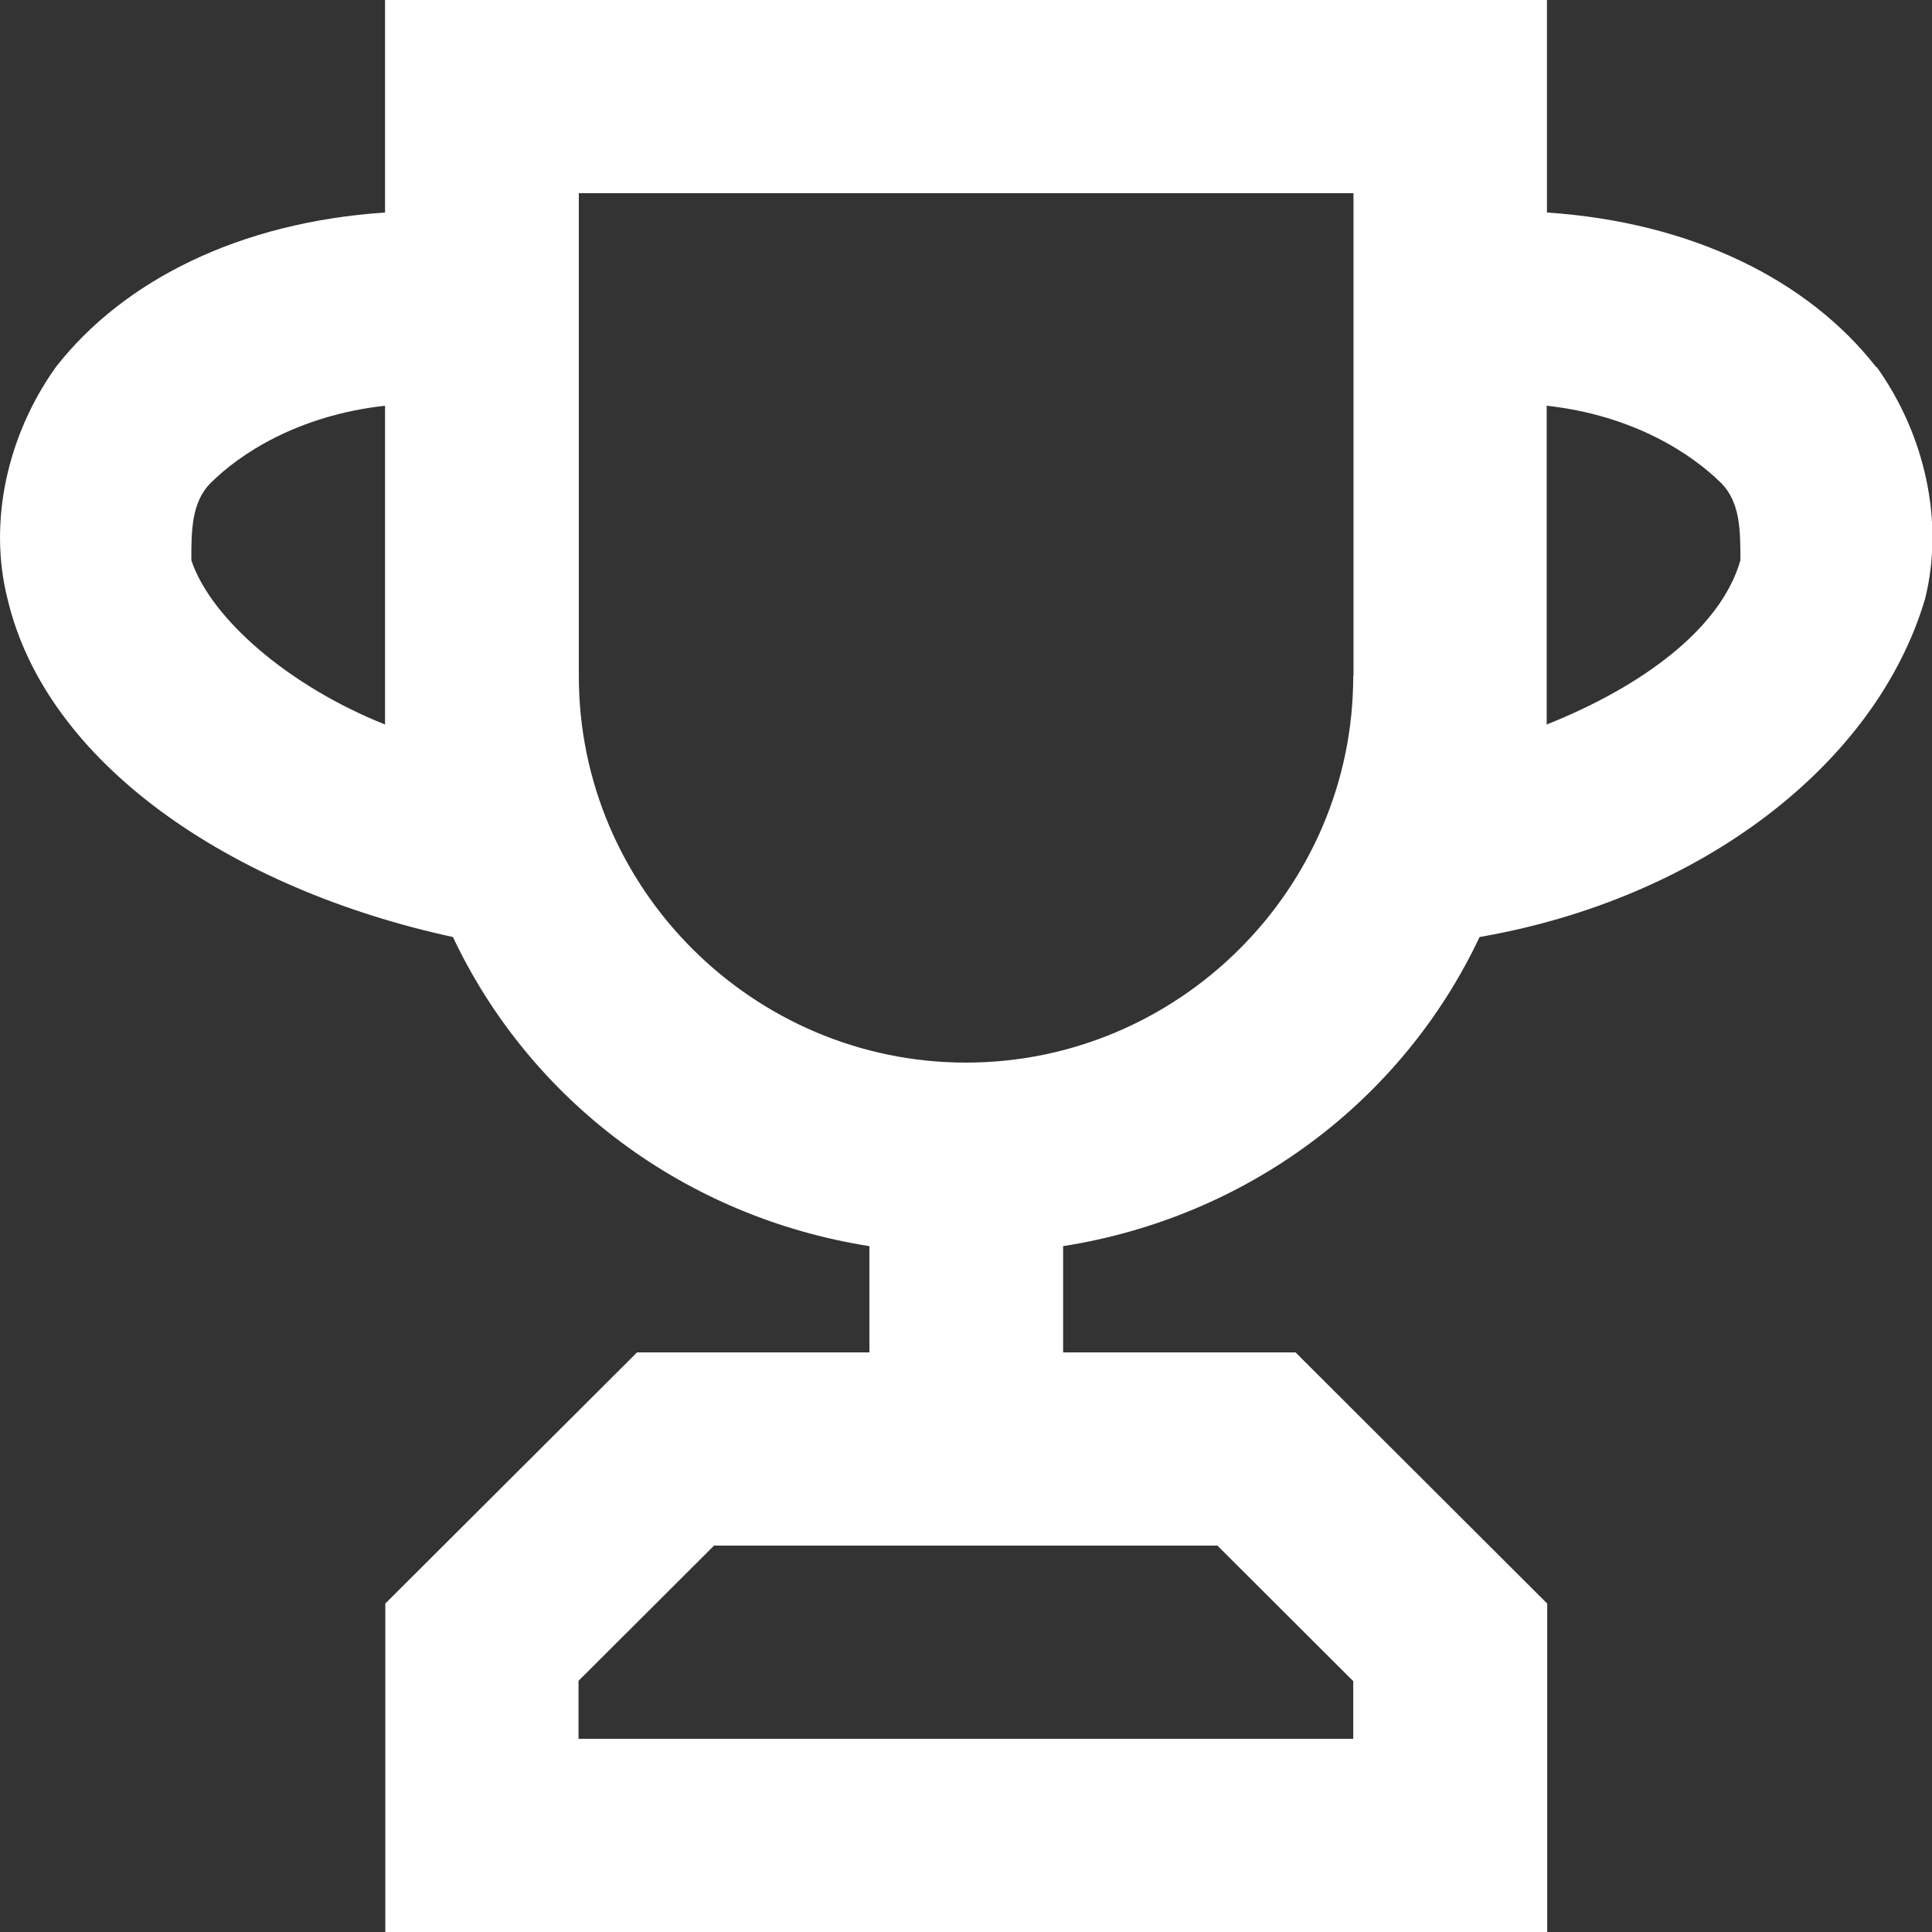 <svg width="30" height="30" viewBox="0 0 30 30" fill="none" xmlns="http://www.w3.org/2000/svg">
<rect x="0" y="0" width="30" height="30" fill="#333333" stroke="none"/>
<path d="M29.133 5.7C28.079 4.35 26.275 3.45 24.021 3.3V0H5.979V3.3C3.725 3.45 1.921 4.35 0.867 5.7C0.117 6.75 -0.187 8.1 0.117 9.3C0.717 11.85 3.575 13.8 7.033 14.55C8.238 17.1 10.642 18.9 13.5 19.35V21H9.892L5.983 24.9V30H24.025V24.9L20.117 21H16.508V19.35C19.367 18.9 21.771 17.1 22.975 14.55C26.433 13.95 29.138 11.85 29.892 9.3C30.192 8.1 29.892 6.75 29.142 5.7H29.133ZM2.971 8.7C2.971 8.25 2.971 7.8 3.271 7.5C3.721 7.05 4.625 6.45 5.979 6.3V11.25C4.475 10.65 3.271 9.6 2.971 8.7ZM21.013 26.1V27H8.983V26.1L11.088 24H18.904L21.008 26.1H21.013ZM21.013 10.5C21.013 13.8 18.304 16.5 15 16.5C11.696 16.5 8.988 13.8 8.988 10.5V3H21.017V10.5H21.013ZM27.025 8.7C26.725 9.75 25.521 10.65 24.017 11.25V6.3C25.371 6.45 26.271 7.05 26.725 7.5C27.025 7.8 27.025 8.25 27.025 8.7Z" fill="white"/>
</svg>
